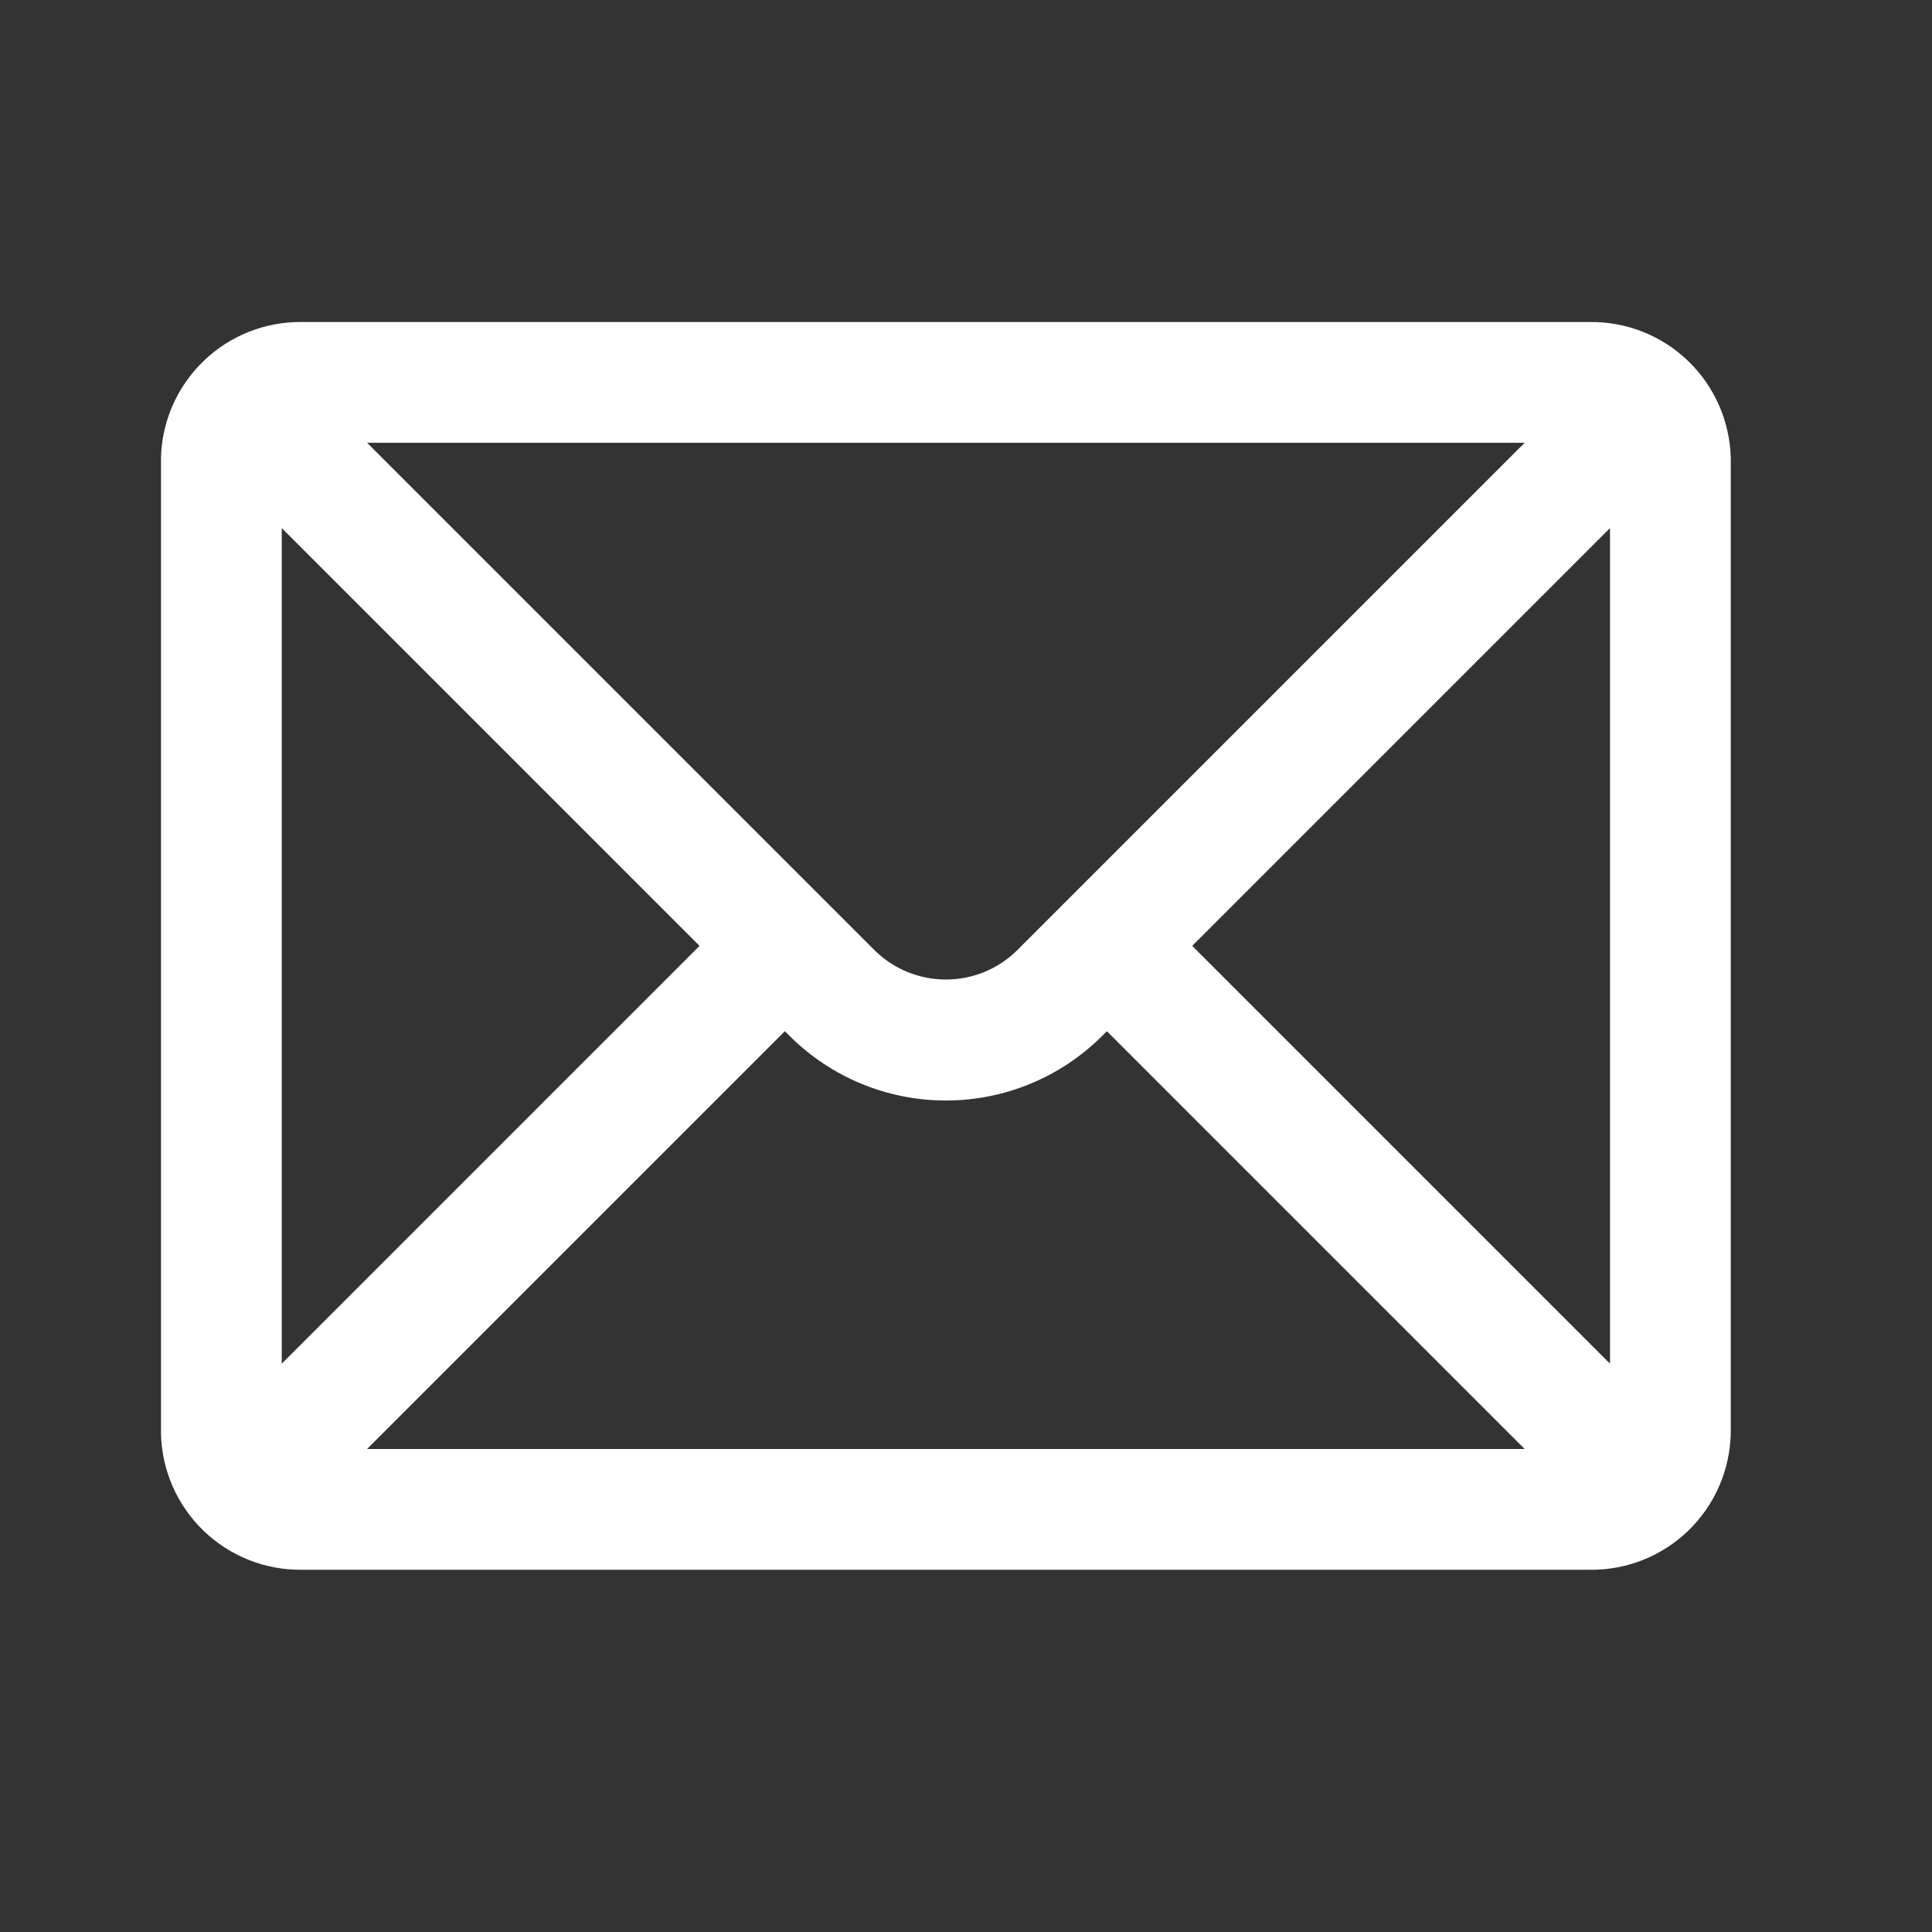 <svg width="24" height="24" viewBox="0 0 24 24" fill="none" xmlns="http://www.w3.org/2000/svg">
<rect x="0" y="0" width="24" height="24" fill="#333333" stroke="none"/>
<path d="M19.75 4H3.75C3.295 3.995 2.855 4.169 2.528 4.486C2.2 4.802 2.01 5.235 2 5.69V17.81C2.01 18.265 2.2 18.698 2.528 19.015C2.855 19.331 3.295 19.506 3.75 19.5H19.75C20.205 19.506 20.645 19.331 20.972 19.015C21.3 18.698 21.489 18.265 21.5 17.81V5.69C21.489 5.235 21.3 4.802 20.972 4.486C20.645 4.169 20.205 3.995 19.75 4ZM3.5 6.56L8.69 11.75L3.5 16.94V6.56ZM12.63 11.81C12.395 12.04 12.079 12.168 11.75 12.168C11.421 12.168 11.105 12.04 10.87 11.81L4.56 5.5H18.94L12.63 11.81ZM9.75 12.81L9.81 12.87C10.325 13.383 11.023 13.671 11.75 13.671C12.477 13.671 13.175 13.383 13.69 12.87L13.75 12.81L18.94 18H4.56L9.75 12.81ZM14.81 11.75L20 6.56V16.94L14.81 11.75Z" fill="white"/>
</svg>
